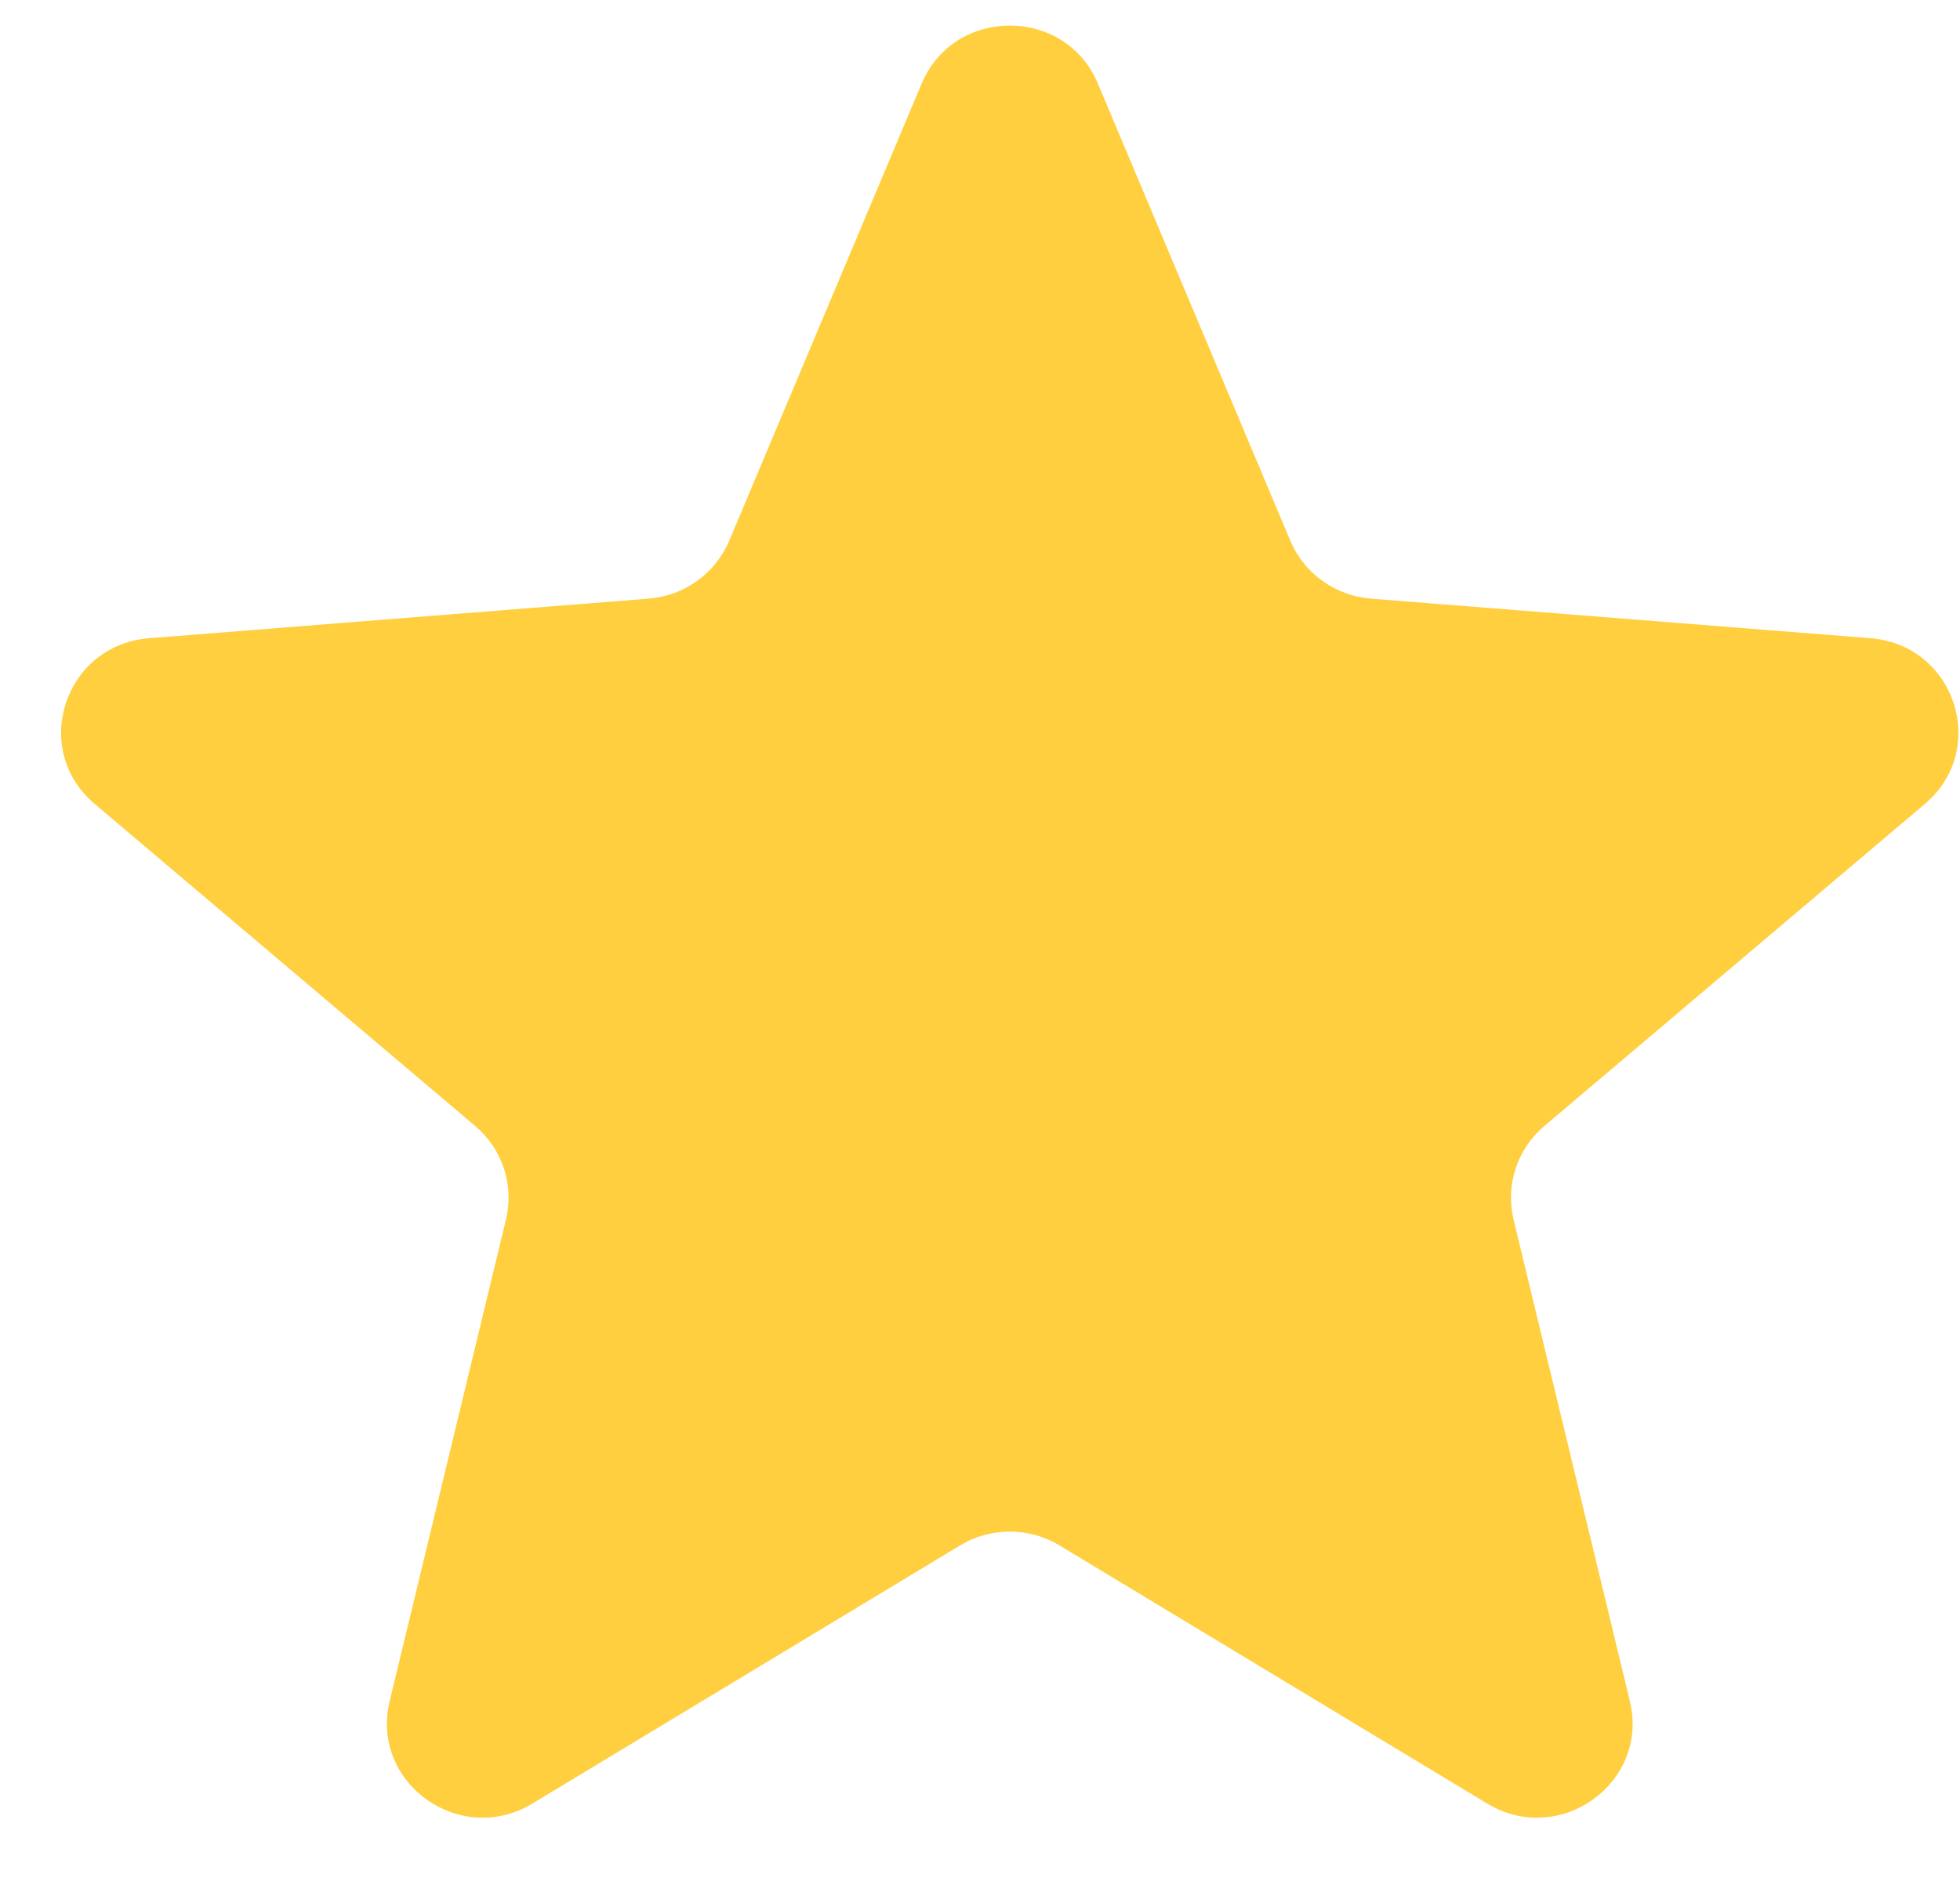<svg xmlns="http://www.w3.org/2000/svg" width="26" height="25" viewBox="0 0 26 25" fill="none">
  <path d="M12.226 1.109C12.658 0.082 14.132 0.082 14.564 1.109L17.117 7.173C17.3 7.606 17.712 7.902 18.185 7.94L24.812 8.465C25.935 8.554 26.39 9.938 25.535 10.662L20.486 14.935C20.125 15.24 19.968 15.719 20.078 16.175L21.621 22.564C21.882 23.646 20.69 24.502 19.729 23.922L14.055 20.498C13.65 20.253 13.14 20.253 12.735 20.498L7.061 23.922C6.1 24.502 4.908 23.646 5.169 22.564L6.712 16.175C6.822 15.719 6.665 15.24 6.304 14.935L1.255 10.662C0.399 9.938 0.855 8.554 1.977 8.465L8.605 7.94C9.078 7.902 9.49 7.606 9.673 7.173L12.226 1.109Z" fill="#FFCF3F"/>
</svg>